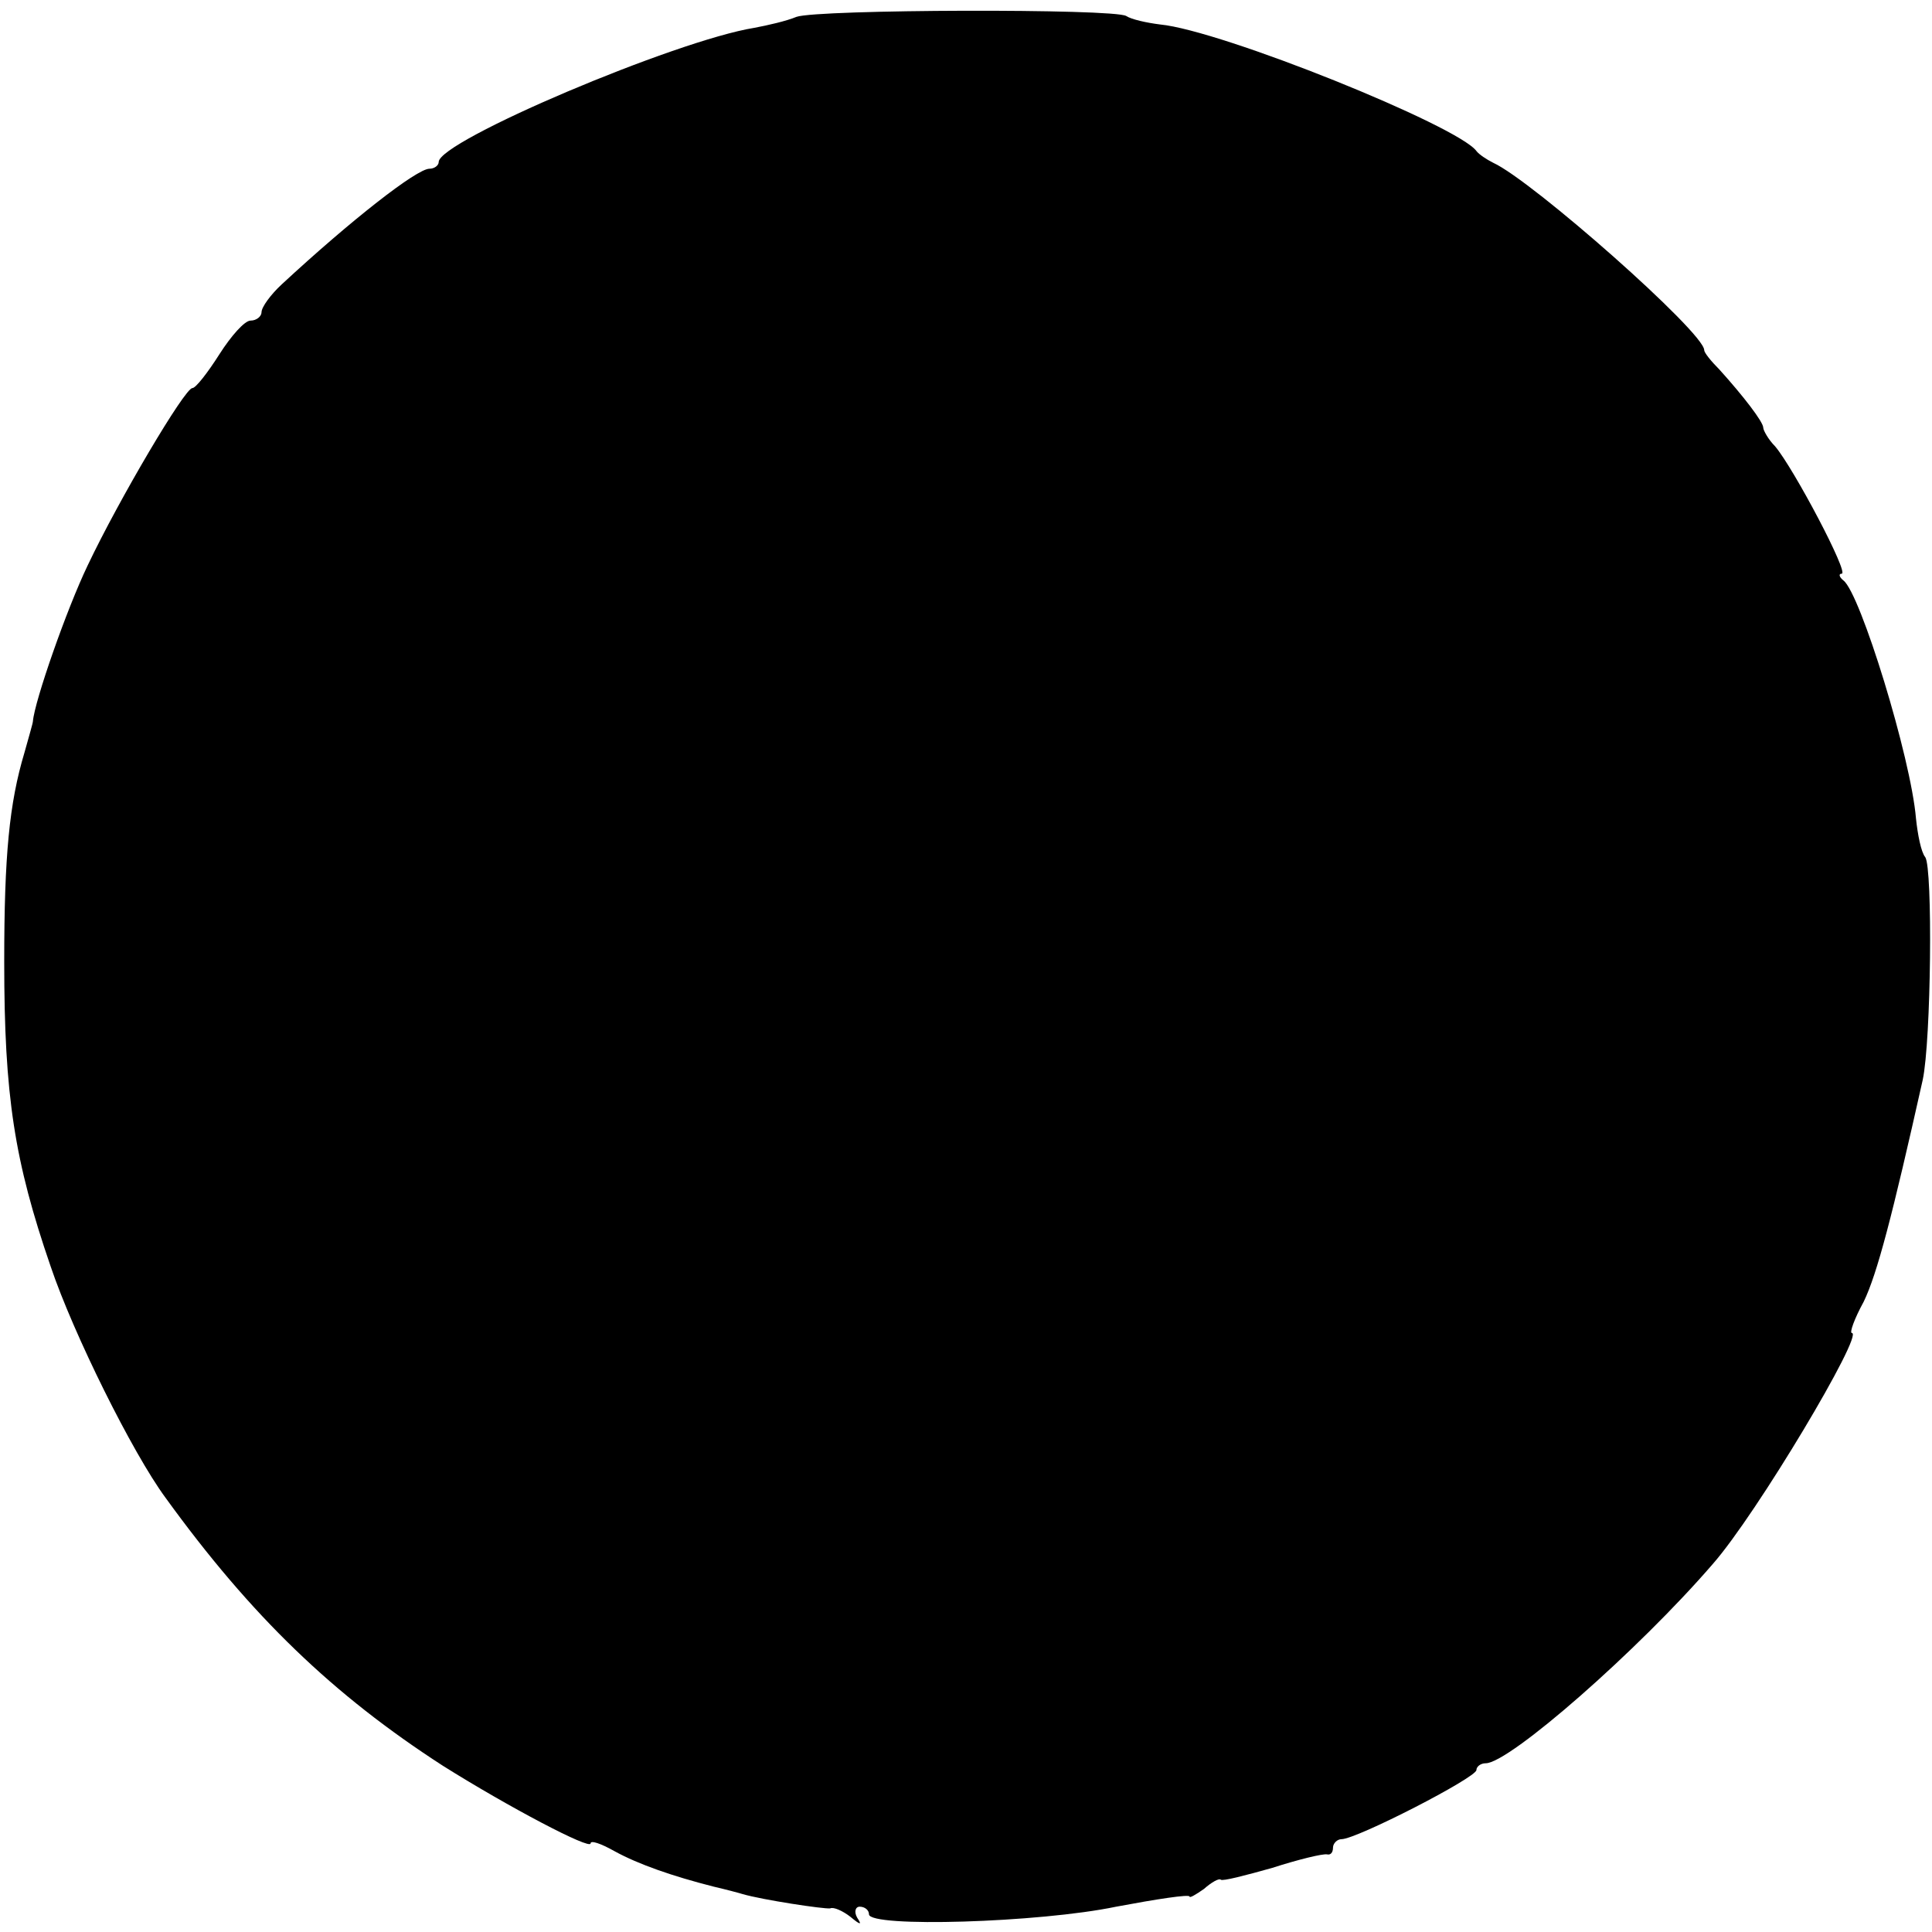 <?xml version="1.0" standalone="no"?>
<!DOCTYPE svg PUBLIC "-//W3C//DTD SVG 20010904//EN"
 "http://www.w3.org/TR/2001/REC-SVG-20010904/DTD/svg10.dtd">
<svg version="1.0" xmlns="http://www.w3.org/2000/svg"
 width="229pt" height="229pt" viewBox="0 0 229 229"
 preserveAspectRatio="xMidYMid meet">
<g transform="translate(0,229) scale(0.1,-0.1)"
fill="#000000" stroke="none">
<path d="M944 2270 c-12 -5 -34 -10 -50 -13 -93 -15 -374 -134 -374 -159 0 -4
-5 -8 -11 -8 -15 0 -93 -61 -175 -137 -13 -12 -24 -27 -24 -33 0 -5 -6 -10
-13 -10 -7 0 -23 -18 -37 -40 -14 -22 -28 -40 -32 -40 -9 0 -87 -132 -124
-210 -25 -52 -63 -161 -65 -185 0 -2 -5 -19 -10 -37 -18 -60 -24 -122 -24
-248 0 -159 12 -236 55 -361 27 -80 97 -221 136 -274 102 -141 199 -234 329
-318 78 -49 175 -100 175 -92 0 4 12 0 28 -9 29 -16 70 -30 117 -42 17 -4 32
-8 35 -9 24 -7 97 -18 104 -17 4 2 15 -3 24 -10 12 -10 14 -10 8 -1 -4 7 -2
13 3 13 6 0 11 -4 11 -9 0 -16 202 -10 293 9 48 9 87 15 87 12 0 -2 7 2 17 9
9 8 18 13 20 11 2 -2 29 5 61 14 31 10 60 17 65 16 4 -1 7 2 7 8 0 5 5 10 10
10 18 0 160 73 160 82 0 4 5 8 11 8 28 0 181 134 269 236 52 59 180 274 165
274 -3 0 3 17 14 37 16 33 34 102 70 263 10 47 12 251 3 264 -5 6 -9 27 -11
46 -6 72 -66 267 -86 282 -5 4 -6 8 -2 8 9 0 -57 125 -79 151 -8 8 -14 19 -14
22 0 7 -24 38 -52 69 -10 10 -18 20 -18 23 0 21 -204 201 -250 222 -8 4 -17
10 -20 14 -22 30 -302 143 -375 150 -16 2 -34 6 -40 10 -14 9 -366 8 -391 -1z"/>
</g>
</svg>
